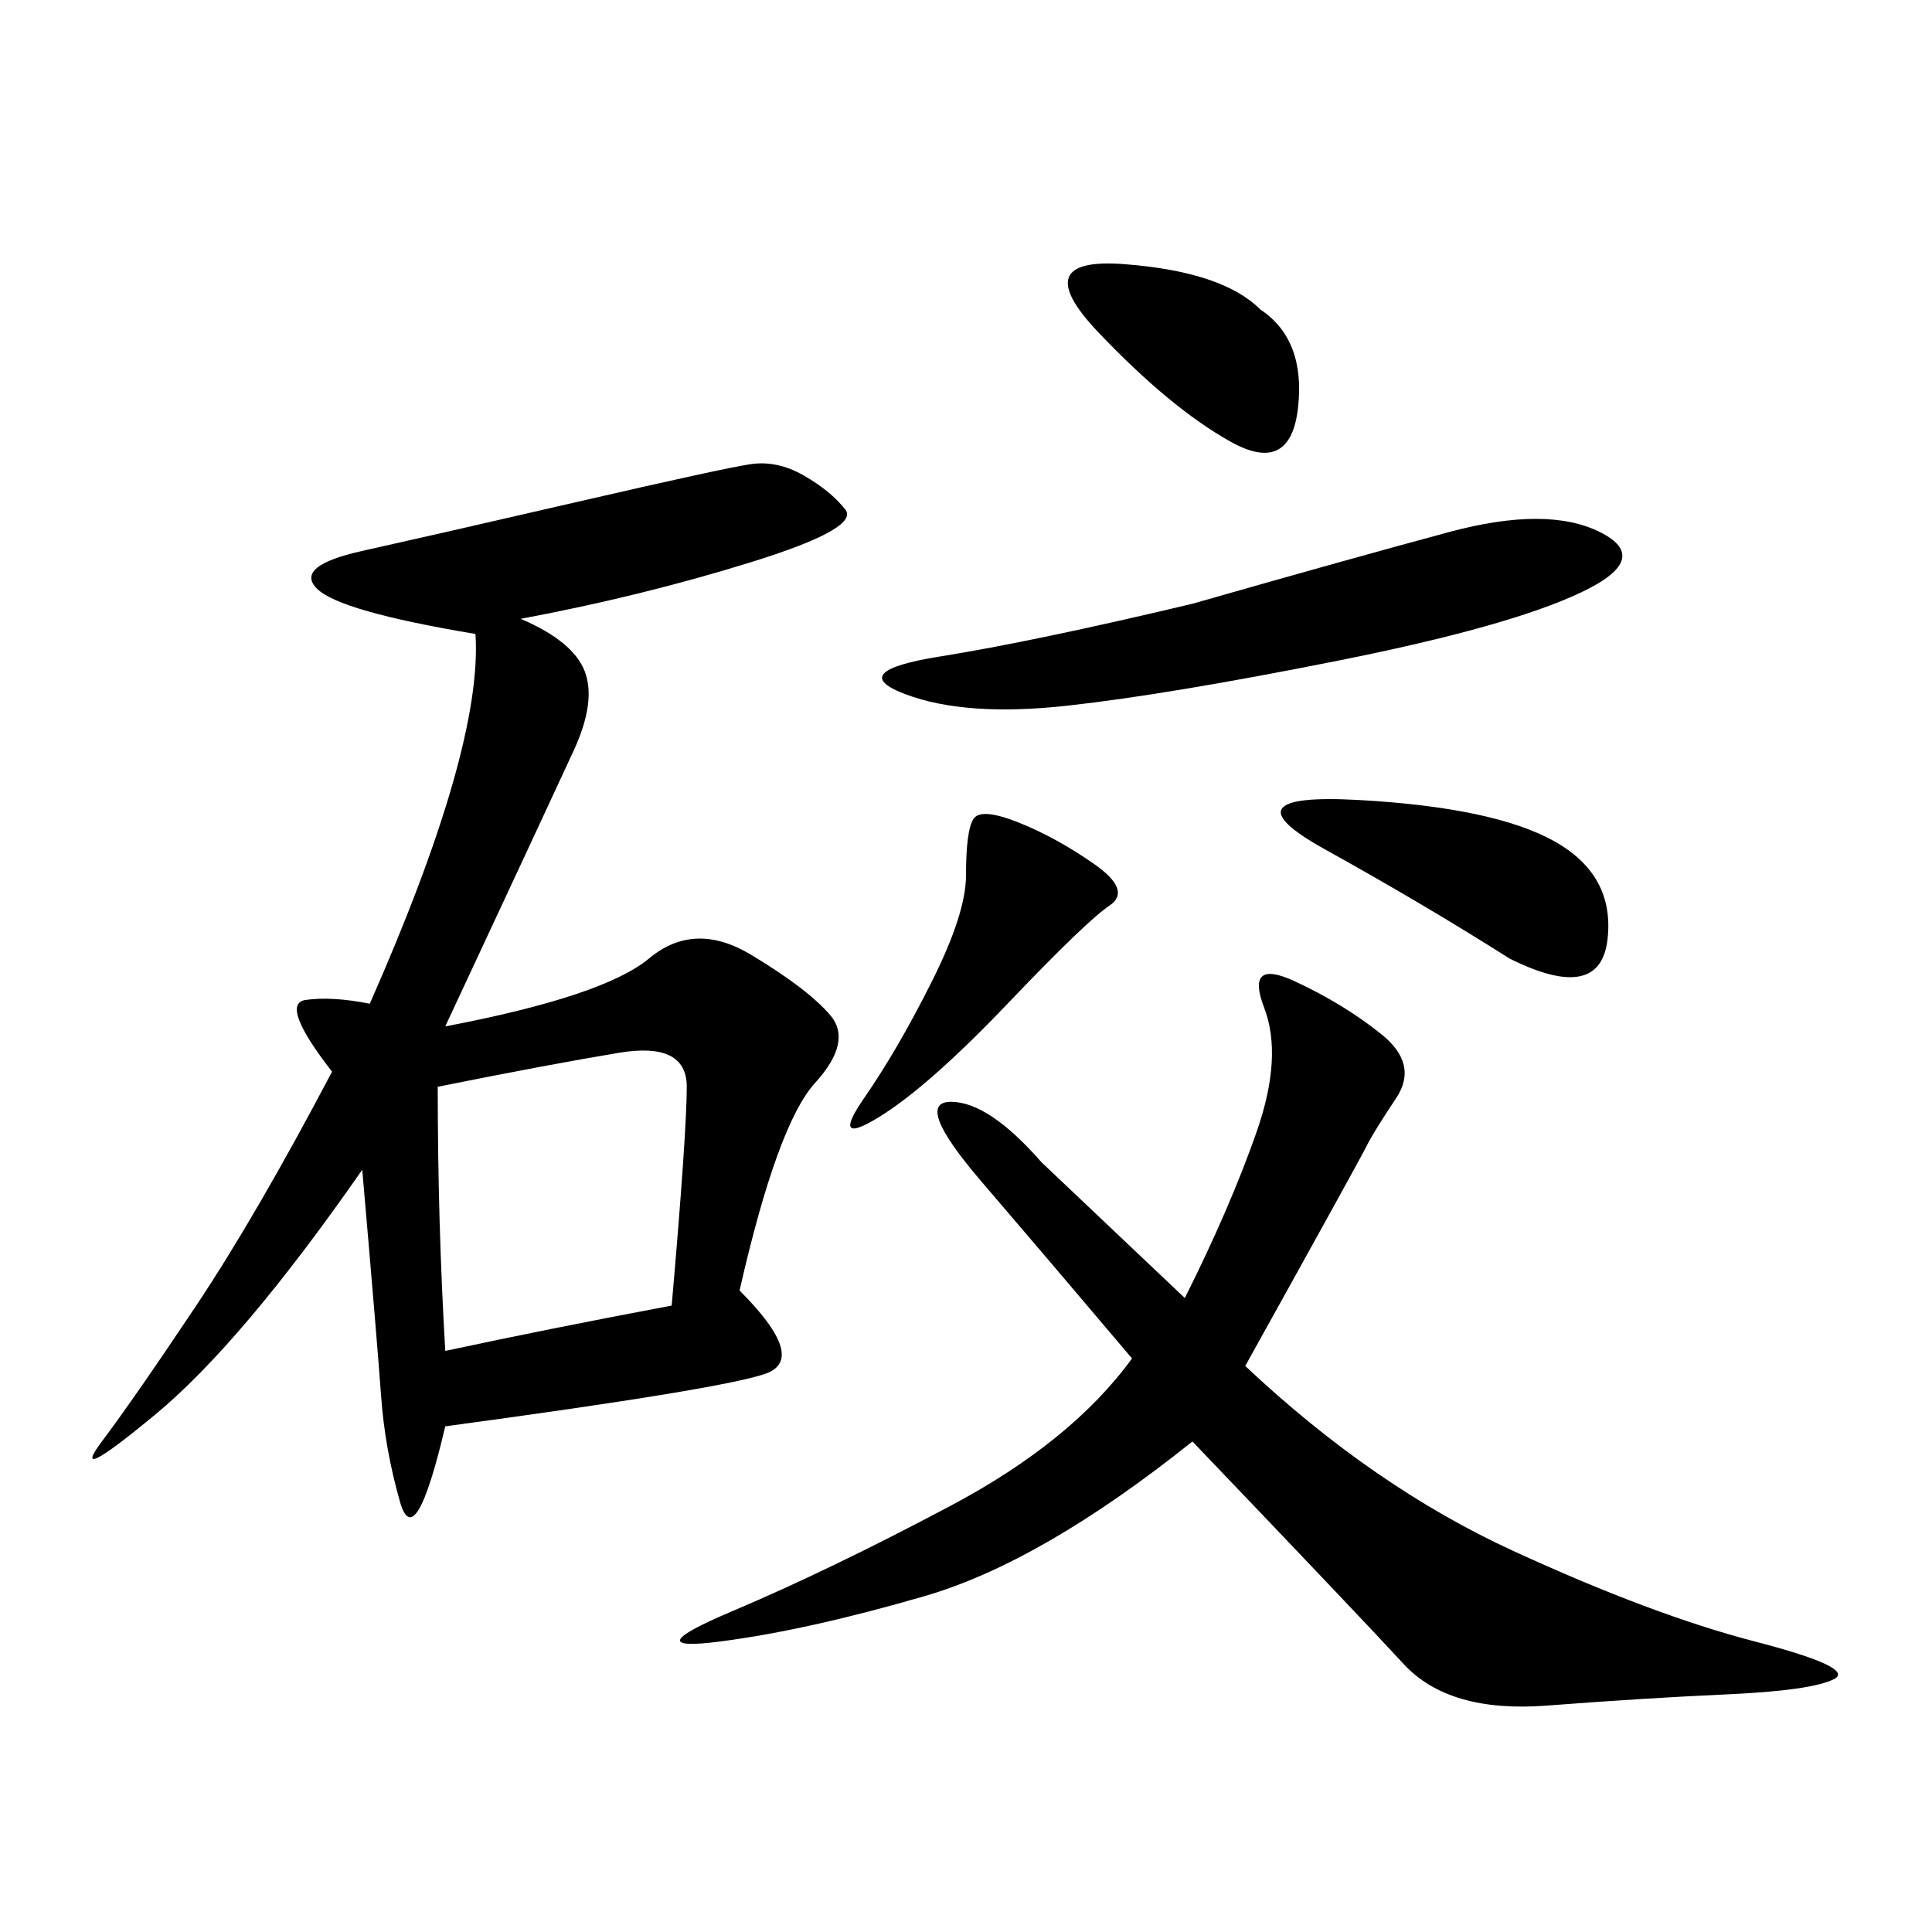 <svg xmlns="http://www.w3.org/2000/svg" xmlns:xlink="http://www.w3.org/1999/xlink" width="300" height="300"><path d="M80.86 96.09Q89.06 99.61 90.82 104.30Q92.58 108.98 89.06 116.60Q85.55 124.22 69.14 159.38L69.14 159.38Q93.75 154.69 100.78 148.83Q107.81 142.97 116.60 148.24Q125.39 153.52 128.91 157.62Q132.42 161.72 126.56 168.16Q120.70 174.61 114.84 200.39L114.84 200.39Q125.39 210.94 118.95 213.28Q112.50 215.63 69.14 221.48L69.14 221.48Q64.45 241.41 62.11 233.20Q59.77 225 59.18 216.80Q58.59 208.59 56.25 181.64L56.25 181.64Q37.50 208.59 24.02 219.73Q10.55 230.86 15.82 223.83Q21.09 216.80 30.47 202.73Q39.84 188.67 51.56 166.41L51.56 166.41Q43.36 155.86 47.46 155.27Q51.56 154.69 57.42 155.86L57.42 155.86Q75 116.02 73.83 98.44L73.83 98.44Q52.73 94.92 49.22 91.41Q45.70 87.89 56.25 85.55Q66.80 83.20 89.65 77.93Q112.50 72.66 116.60 72.07Q120.70 71.48 124.80 73.83Q128.91 76.17 131.25 79.10Q133.59 82.03 116.60 87.30Q99.61 92.58 80.86 96.09L80.86 96.09ZM193.36 212.11Q213.28 230.86 234.96 240.82Q256.64 250.78 272.46 254.88Q288.28 258.98 284.77 260.74Q281.25 262.50 268.36 263.09Q255.47 263.67 240.23 264.84Q225 266.02 217.97 258.40Q210.94 250.78 185.16 223.83L185.16 223.83Q161.72 242.58 143.55 247.85Q125.39 253.13 111.91 254.88Q98.44 256.64 113.67 250.20Q128.91 243.75 147.66 233.79Q166.41 223.83 175.78 210.94L175.78 210.94Q162.89 195.70 152.34 183.40Q141.80 171.09 147.66 171.09L147.66 171.09Q153.52 171.09 161.72 180.47L161.72 180.47L183.98 201.56Q191.02 187.50 195.12 175.78Q199.22 164.06 196.29 156.45Q193.36 148.83 200.98 152.34Q208.59 155.86 214.45 160.55Q220.31 165.23 216.80 170.51Q213.28 175.78 212.11 178.13Q210.94 180.47 193.36 212.11L193.36 212.11ZM67.97 168.75Q67.97 189.84 69.14 209.77L69.14 209.77Q85.55 206.25 104.30 202.73L104.30 202.73Q106.64 175.78 106.64 168.75L106.64 168.75Q106.64 161.72 96.09 163.48Q85.55 165.23 67.97 168.75L67.97 168.75ZM185.16 93.75Q209.77 86.72 225 82.62Q240.23 78.52 248.44 82.62Q256.64 86.72 245.51 91.99Q234.38 97.27 208.01 102.54Q181.64 107.81 165.82 109.57Q150 111.33 140.63 107.81Q131.25 104.30 145.90 101.95Q160.55 99.61 185.16 93.75L185.16 93.75ZM234.38 148.83Q221.48 140.63 205.66 131.84Q189.84 123.05 210.94 124.22Q232.03 125.39 241.41 130.66Q250.78 135.94 249.61 145.90Q248.44 155.86 234.38 148.83L234.38 148.83ZM158.20 127.73Q164.06 130.08 169.92 134.18Q175.78 138.28 172.27 140.63Q168.75 142.97 156.45 155.86Q144.14 168.75 136.52 173.44Q128.91 178.13 134.18 170.51Q139.45 162.89 144.73 152.34Q150 141.80 150 135.94L150 135.94Q150 128.91 151.17 127.15Q152.34 125.39 158.20 127.73L158.20 127.73ZM195.70 48.05Q202.73 52.73 201.56 63.28Q200.39 73.83 191.02 68.55Q181.64 63.28 170.51 51.56Q159.38 39.84 174.61 41.02Q189.84 42.19 195.70 48.05L195.70 48.05Z"/></svg>
